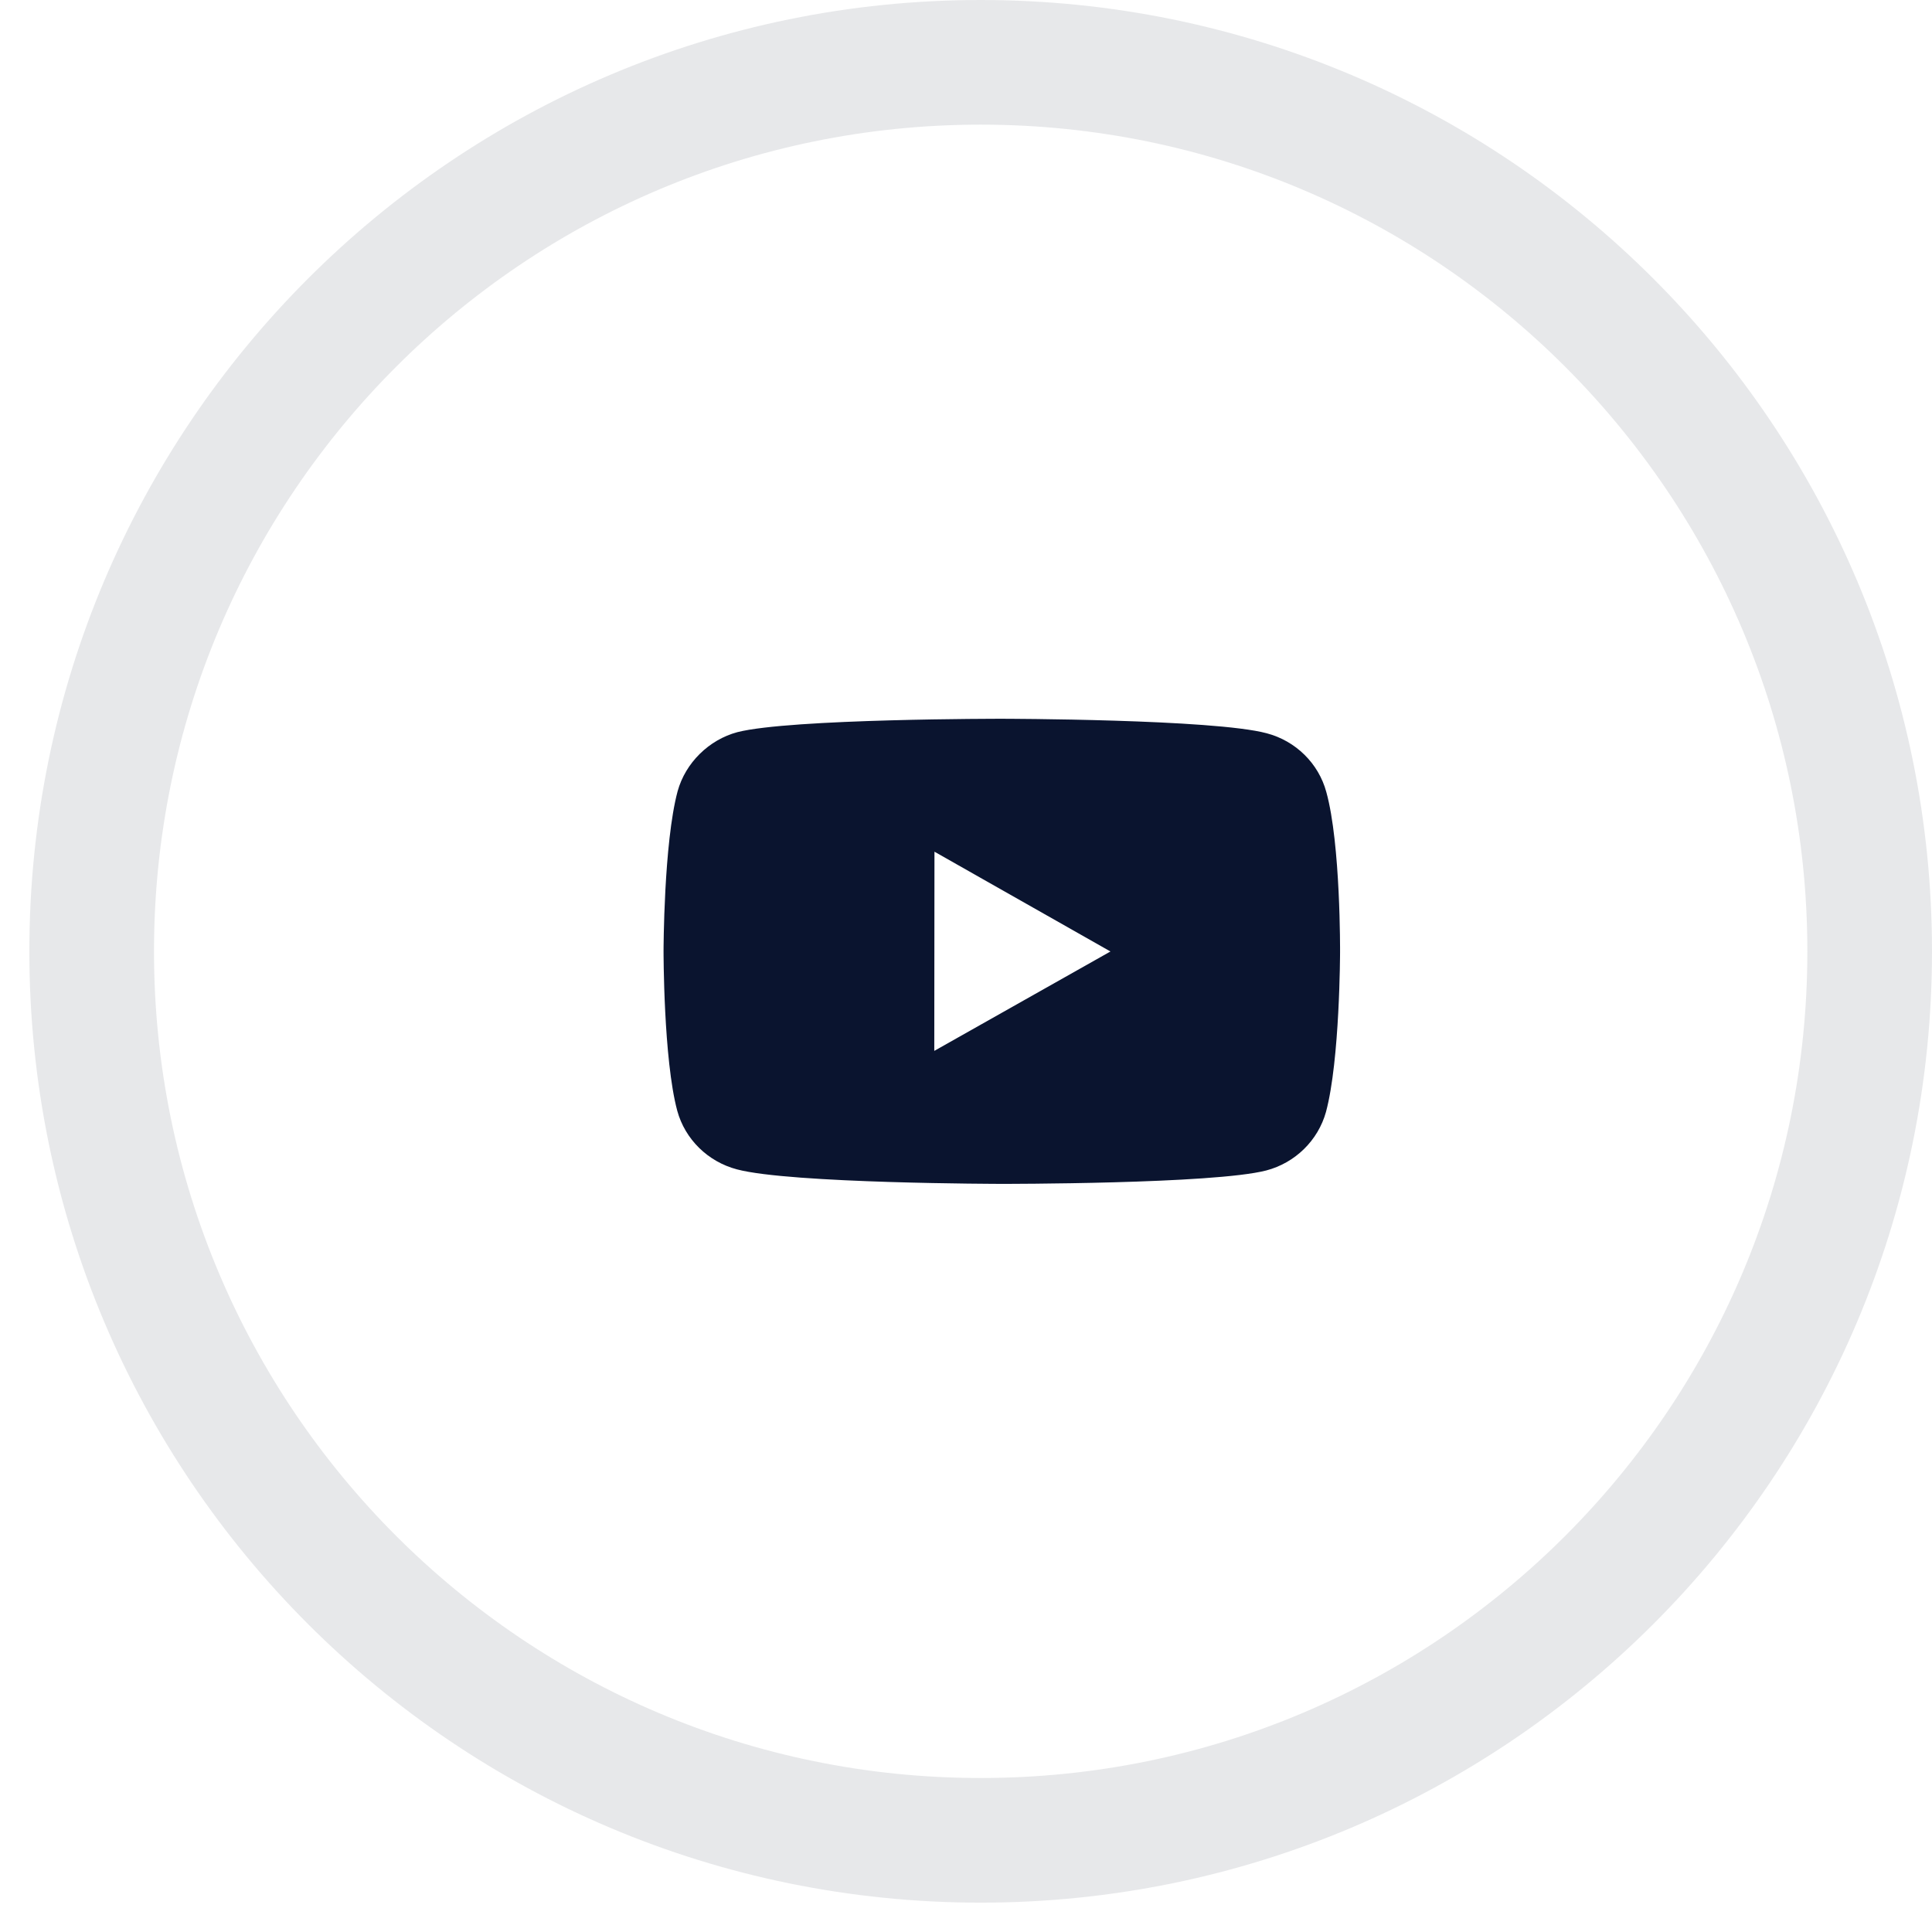 <svg width="31" height="31" viewBox="0 0 31 31" fill="none" xmlns="http://www.w3.org/2000/svg">
<path opacity="0.1" d="M30 15.265C30 23.143 23.614 29.529 15.735 29.529C7.857 29.529 1.471 23.143 1.471 15.265C1.471 7.387 7.857 1 15.735 1C23.614 1 30 7.387 30 15.265Z" stroke="#0A142F" stroke-width="2"/>
<path fill-rule="evenodd" clip-rule="evenodd" d="M20.326 11.766C20.791 11.889 21.157 12.249 21.281 12.707C21.513 13.541 21.502 15.28 21.502 15.28C21.502 15.28 21.5 17.009 21.276 17.842C21.149 18.299 20.782 18.659 20.317 18.781C19.468 19 16.07 18.996 16.07 18.996C16.07 18.996 12.682 18.992 11.824 18.763C11.358 18.64 10.992 18.28 10.867 17.823C10.645 16.998 10.647 15.259 10.647 15.259C10.647 15.259 10.649 13.529 10.873 12.695C10.999 12.239 11.376 11.87 11.831 11.748C12.681 11.53 16.078 11.533 16.078 11.533C16.078 11.533 19.476 11.537 20.326 11.766ZM14.994 13.666L14.991 16.862L17.818 15.267L14.994 13.666Z" fill="#0A142F"/>
</svg>
